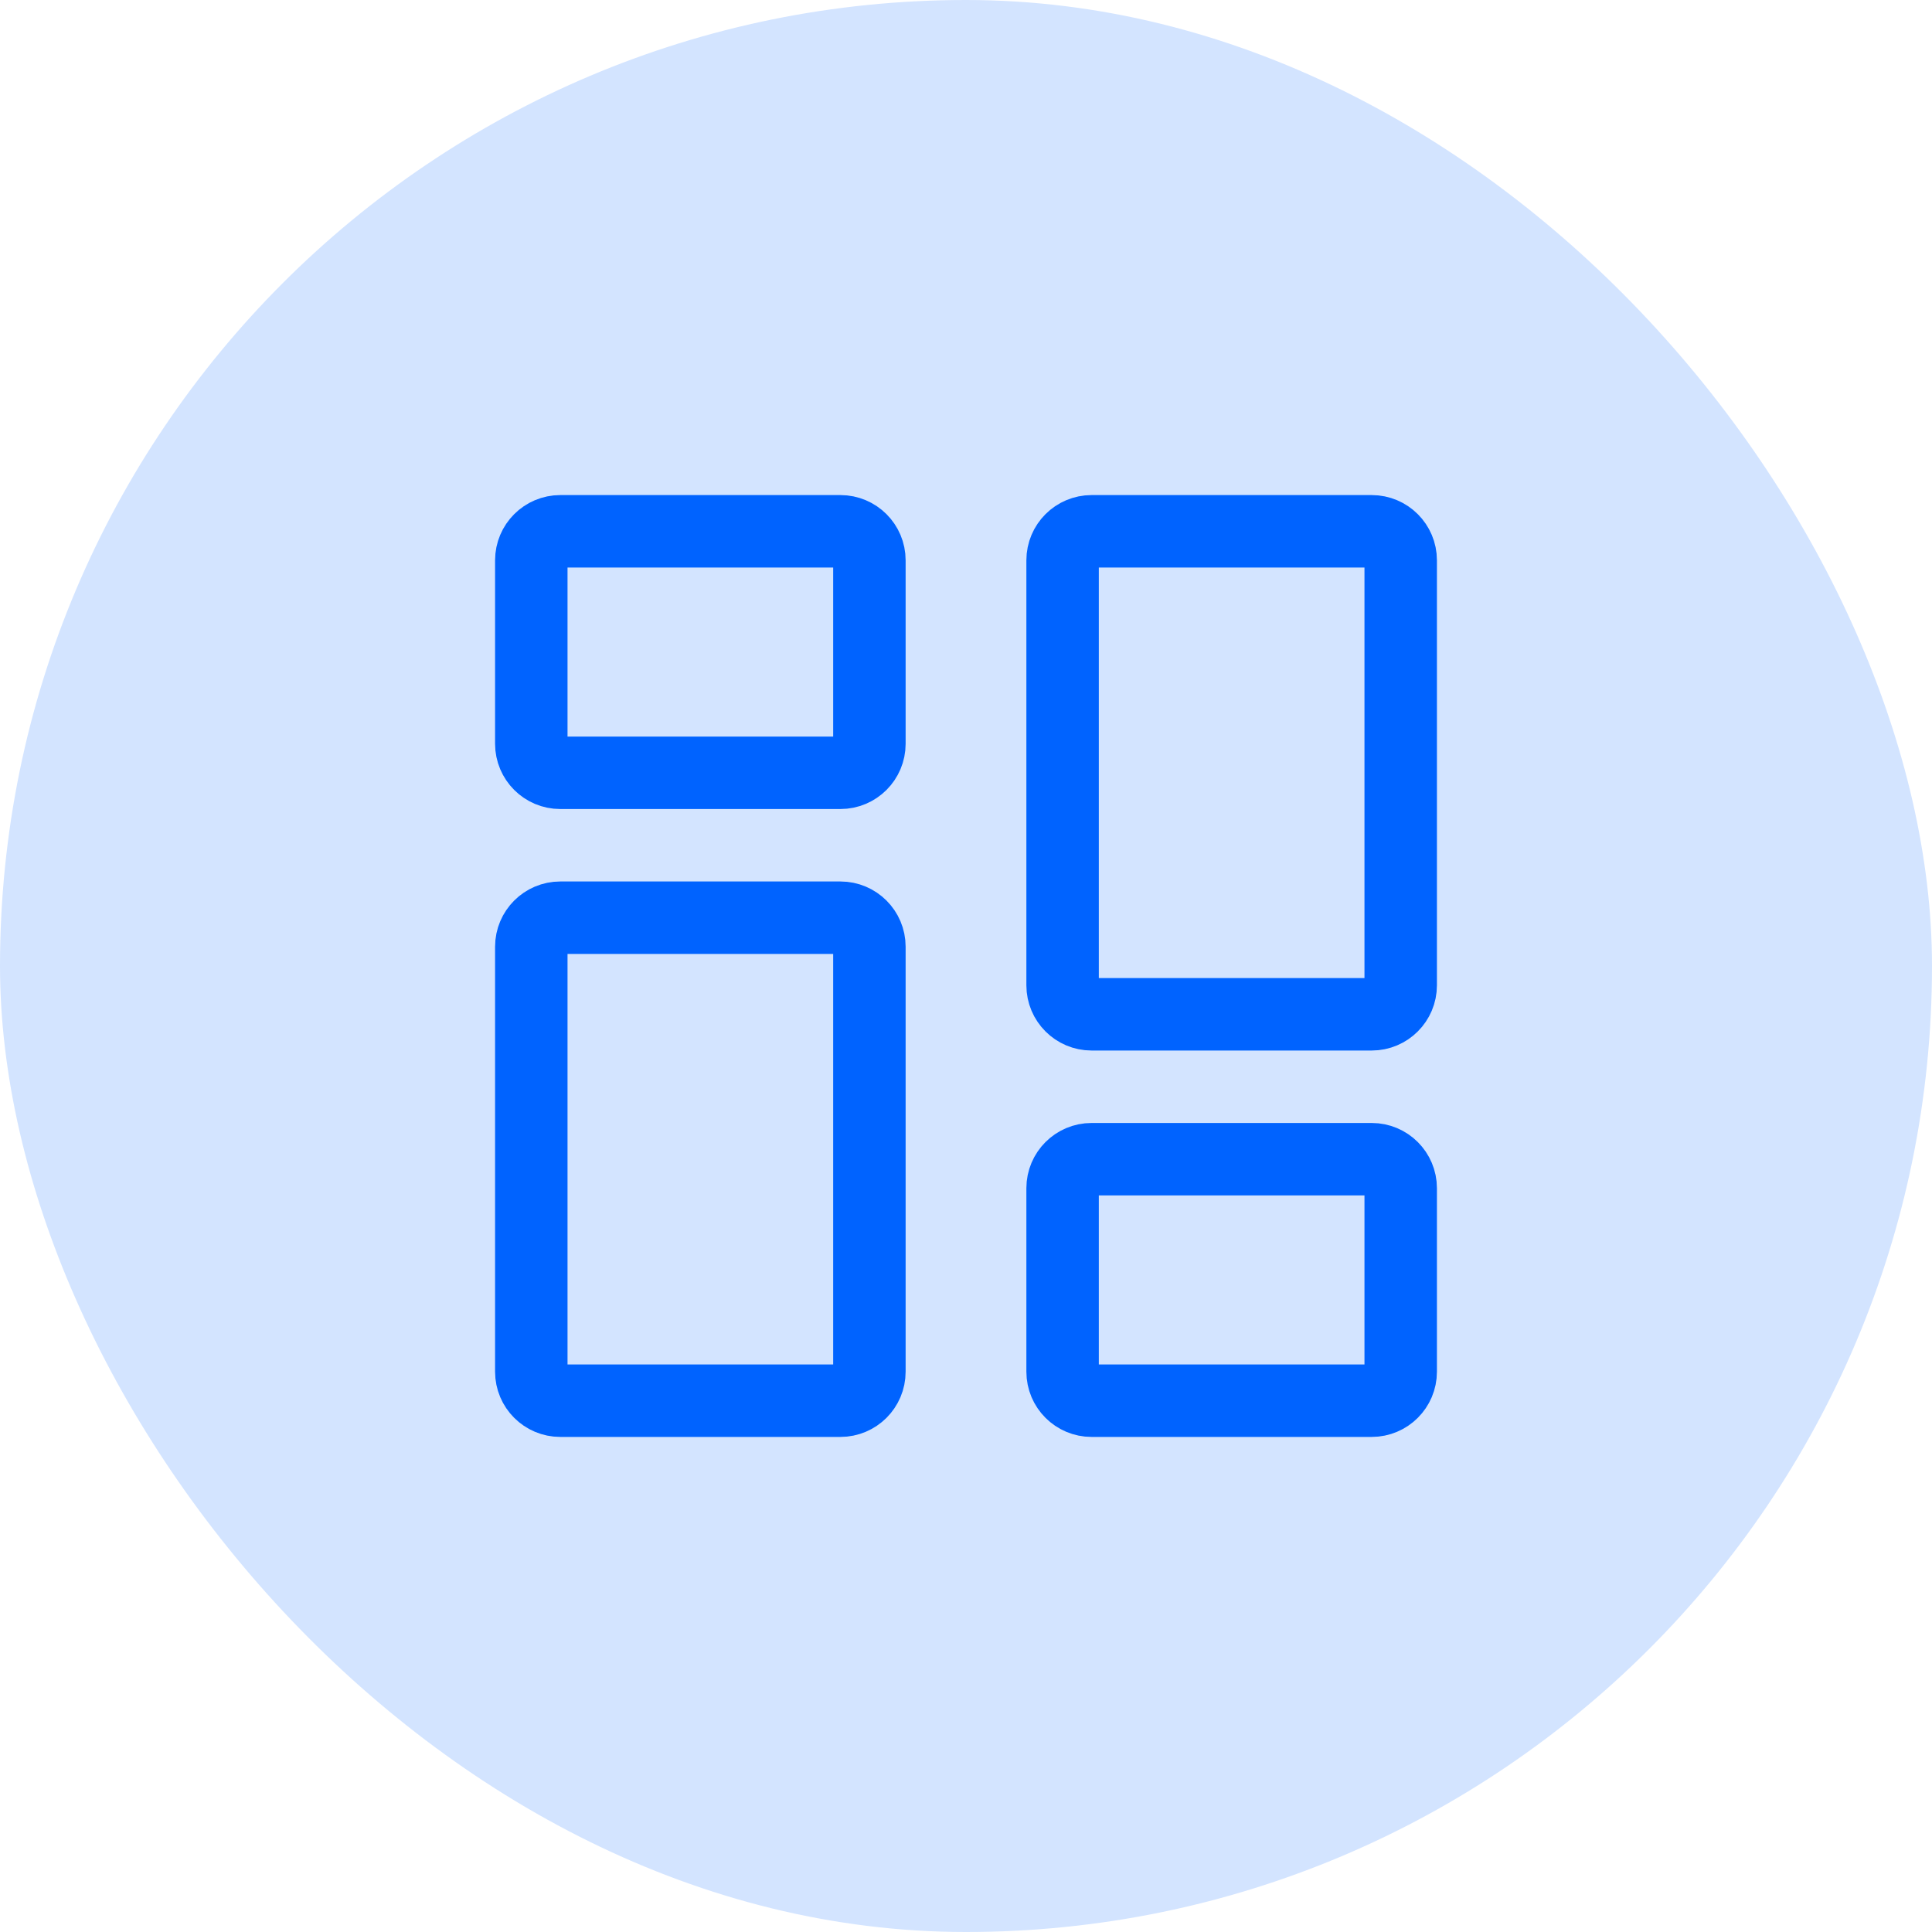 <svg width="40" height="40" viewBox="0 0 40 40" fill="none" xmlns="http://www.w3.org/2000/svg">
<rect width="40" height="40" rx="20" fill="#D3E4FF"/>
<path d="M11 15.4V11.6C11 11.269 11.269 11 11.6 11H17.4C17.731 11 18 11.269 18 11.6V15.4C18 15.731 17.731 16 17.4 16H11.6C11.269 16 11 15.731 11 15.4Z" stroke="#0063FF" stroke-width="1.5"/>
<path d="M22 28.4V24.6C22 24.269 22.269 24 22.6 24H28.4C28.731 24 29 24.269 29 24.6V28.4C29 28.731 28.731 29 28.4 29H22.6C22.269 29 22 28.731 22 28.4Z" stroke="#0063FF" stroke-width="1.5"/>
<path d="M22 20.4V11.6C22 11.269 22.269 11 22.6 11H28.4C28.731 11 29 11.269 29 11.6V20.4C29 20.731 28.731 21 28.4 21H22.6C22.269 21 22 20.731 22 20.4Z" stroke="#0063FF" stroke-width="1.5"/>
<path d="M11 28.4V19.6C11 19.269 11.269 19 11.6 19H17.4C17.731 19 18 19.269 18 19.6V28.4C18 28.731 17.731 29 17.4 29H11.6C11.269 29 11 28.731 11 28.4Z" stroke="#0063FF" stroke-width="1.5"/>
</svg>
